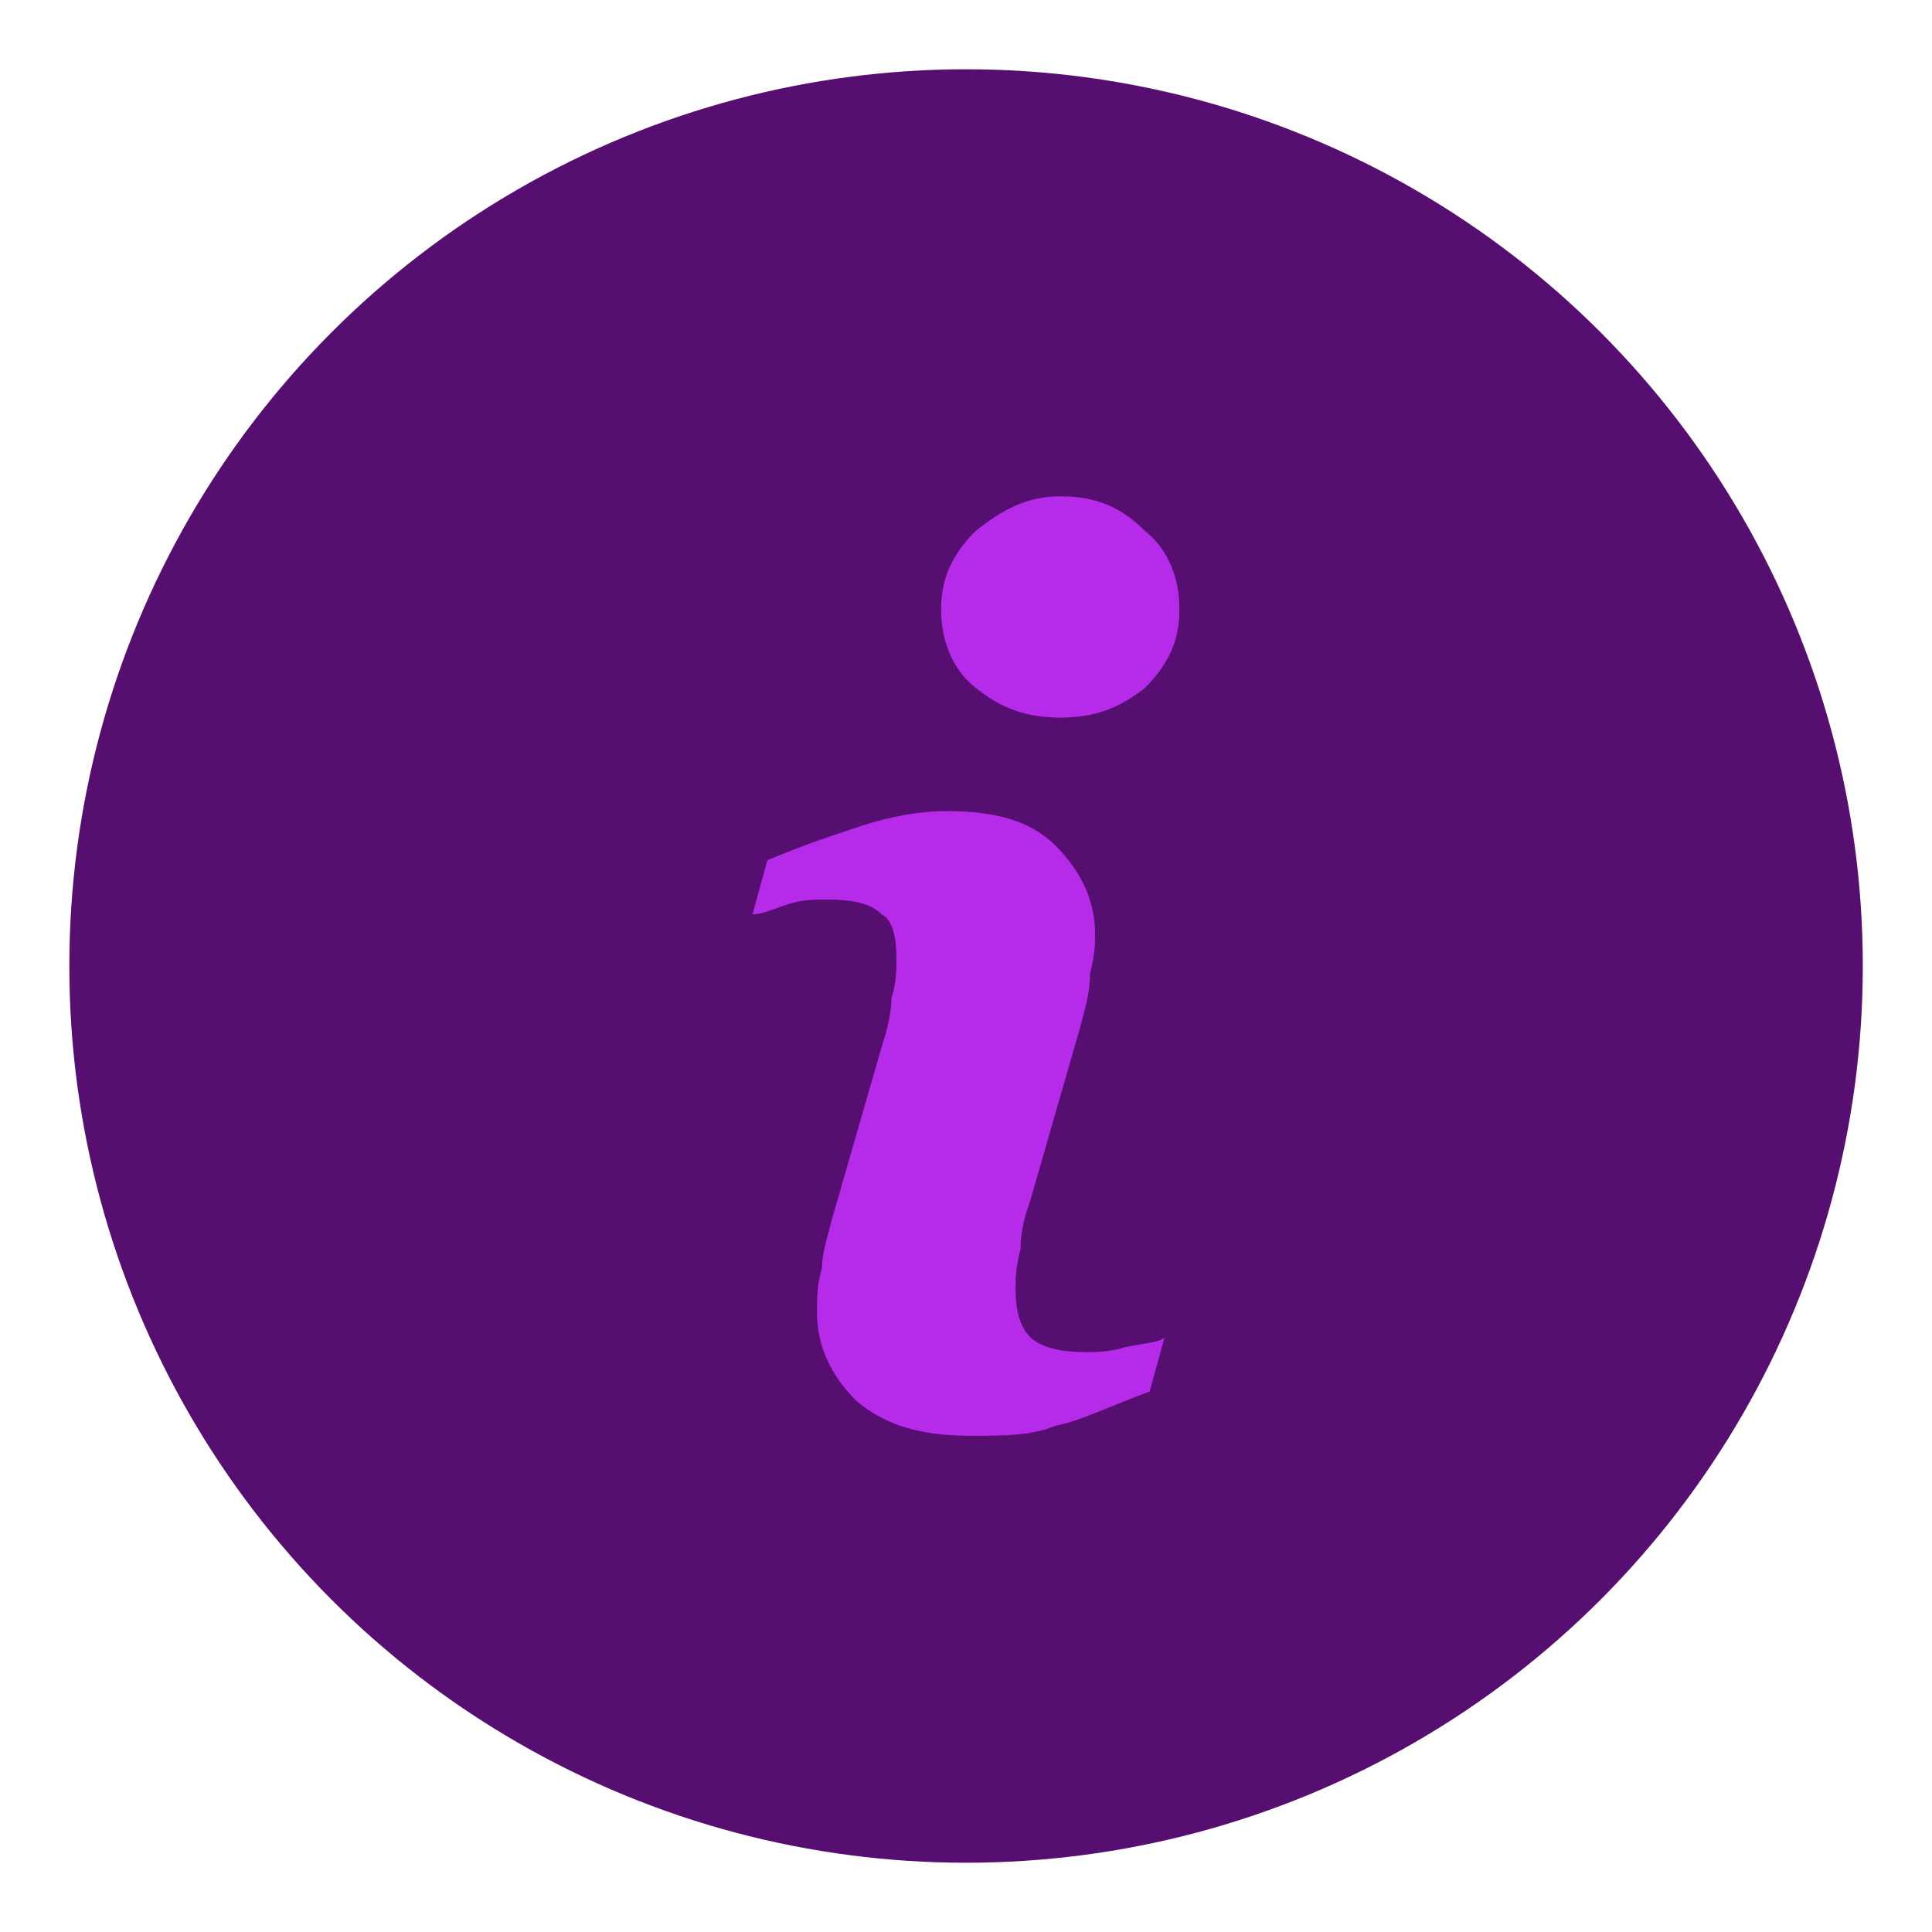 <?xml version="1.0" encoding="UTF-8"?> <svg xmlns="http://www.w3.org/2000/svg" width="27" height="27" viewBox="0 0 27 27" fill="none"> <circle cx="13.501" cy="13.5" r="12.532" fill="#560E70"></circle> <path d="M16.275 18.69L16.067 19.446C15.512 19.652 15.095 19.858 14.749 19.927C14.402 20.065 14.055 20.065 13.569 20.065C12.875 20.065 12.389 19.927 11.973 19.583C11.626 19.24 11.418 18.827 11.418 18.346C11.418 18.14 11.418 17.934 11.487 17.727C11.487 17.521 11.556 17.315 11.626 17.04L12.32 14.634C12.389 14.428 12.459 14.153 12.459 13.947C12.528 13.741 12.528 13.534 12.528 13.397C12.528 13.053 12.459 12.847 12.32 12.778C12.181 12.641 11.973 12.572 11.556 12.572C11.348 12.572 11.21 12.572 11.001 12.641C10.793 12.71 10.654 12.778 10.516 12.778L10.724 12.022C11.21 11.816 11.626 11.678 12.042 11.541C12.459 11.403 12.875 11.335 13.222 11.335C13.916 11.335 14.402 11.472 14.749 11.816C15.095 12.16 15.304 12.572 15.304 13.053C15.304 13.191 15.304 13.328 15.234 13.603C15.234 13.878 15.165 14.084 15.095 14.359L14.402 16.765C14.332 16.971 14.263 17.178 14.263 17.453C14.193 17.727 14.193 17.865 14.193 18.002C14.193 18.346 14.263 18.552 14.402 18.69C14.54 18.827 14.818 18.896 15.165 18.896C15.304 18.896 15.512 18.896 15.72 18.827C16.067 18.759 16.206 18.759 16.275 18.69ZM16.483 8.517C16.483 8.929 16.345 9.273 15.998 9.616C15.651 9.891 15.304 10.029 14.818 10.029C14.332 10.029 13.985 9.891 13.638 9.616C13.291 9.341 13.152 8.929 13.152 8.517C13.152 8.104 13.291 7.76 13.638 7.417C13.985 7.142 14.332 6.936 14.818 6.936C15.304 6.936 15.651 7.073 15.998 7.417C16.345 7.692 16.483 8.104 16.483 8.517Z" fill="#B62AE9"></path> </svg> 